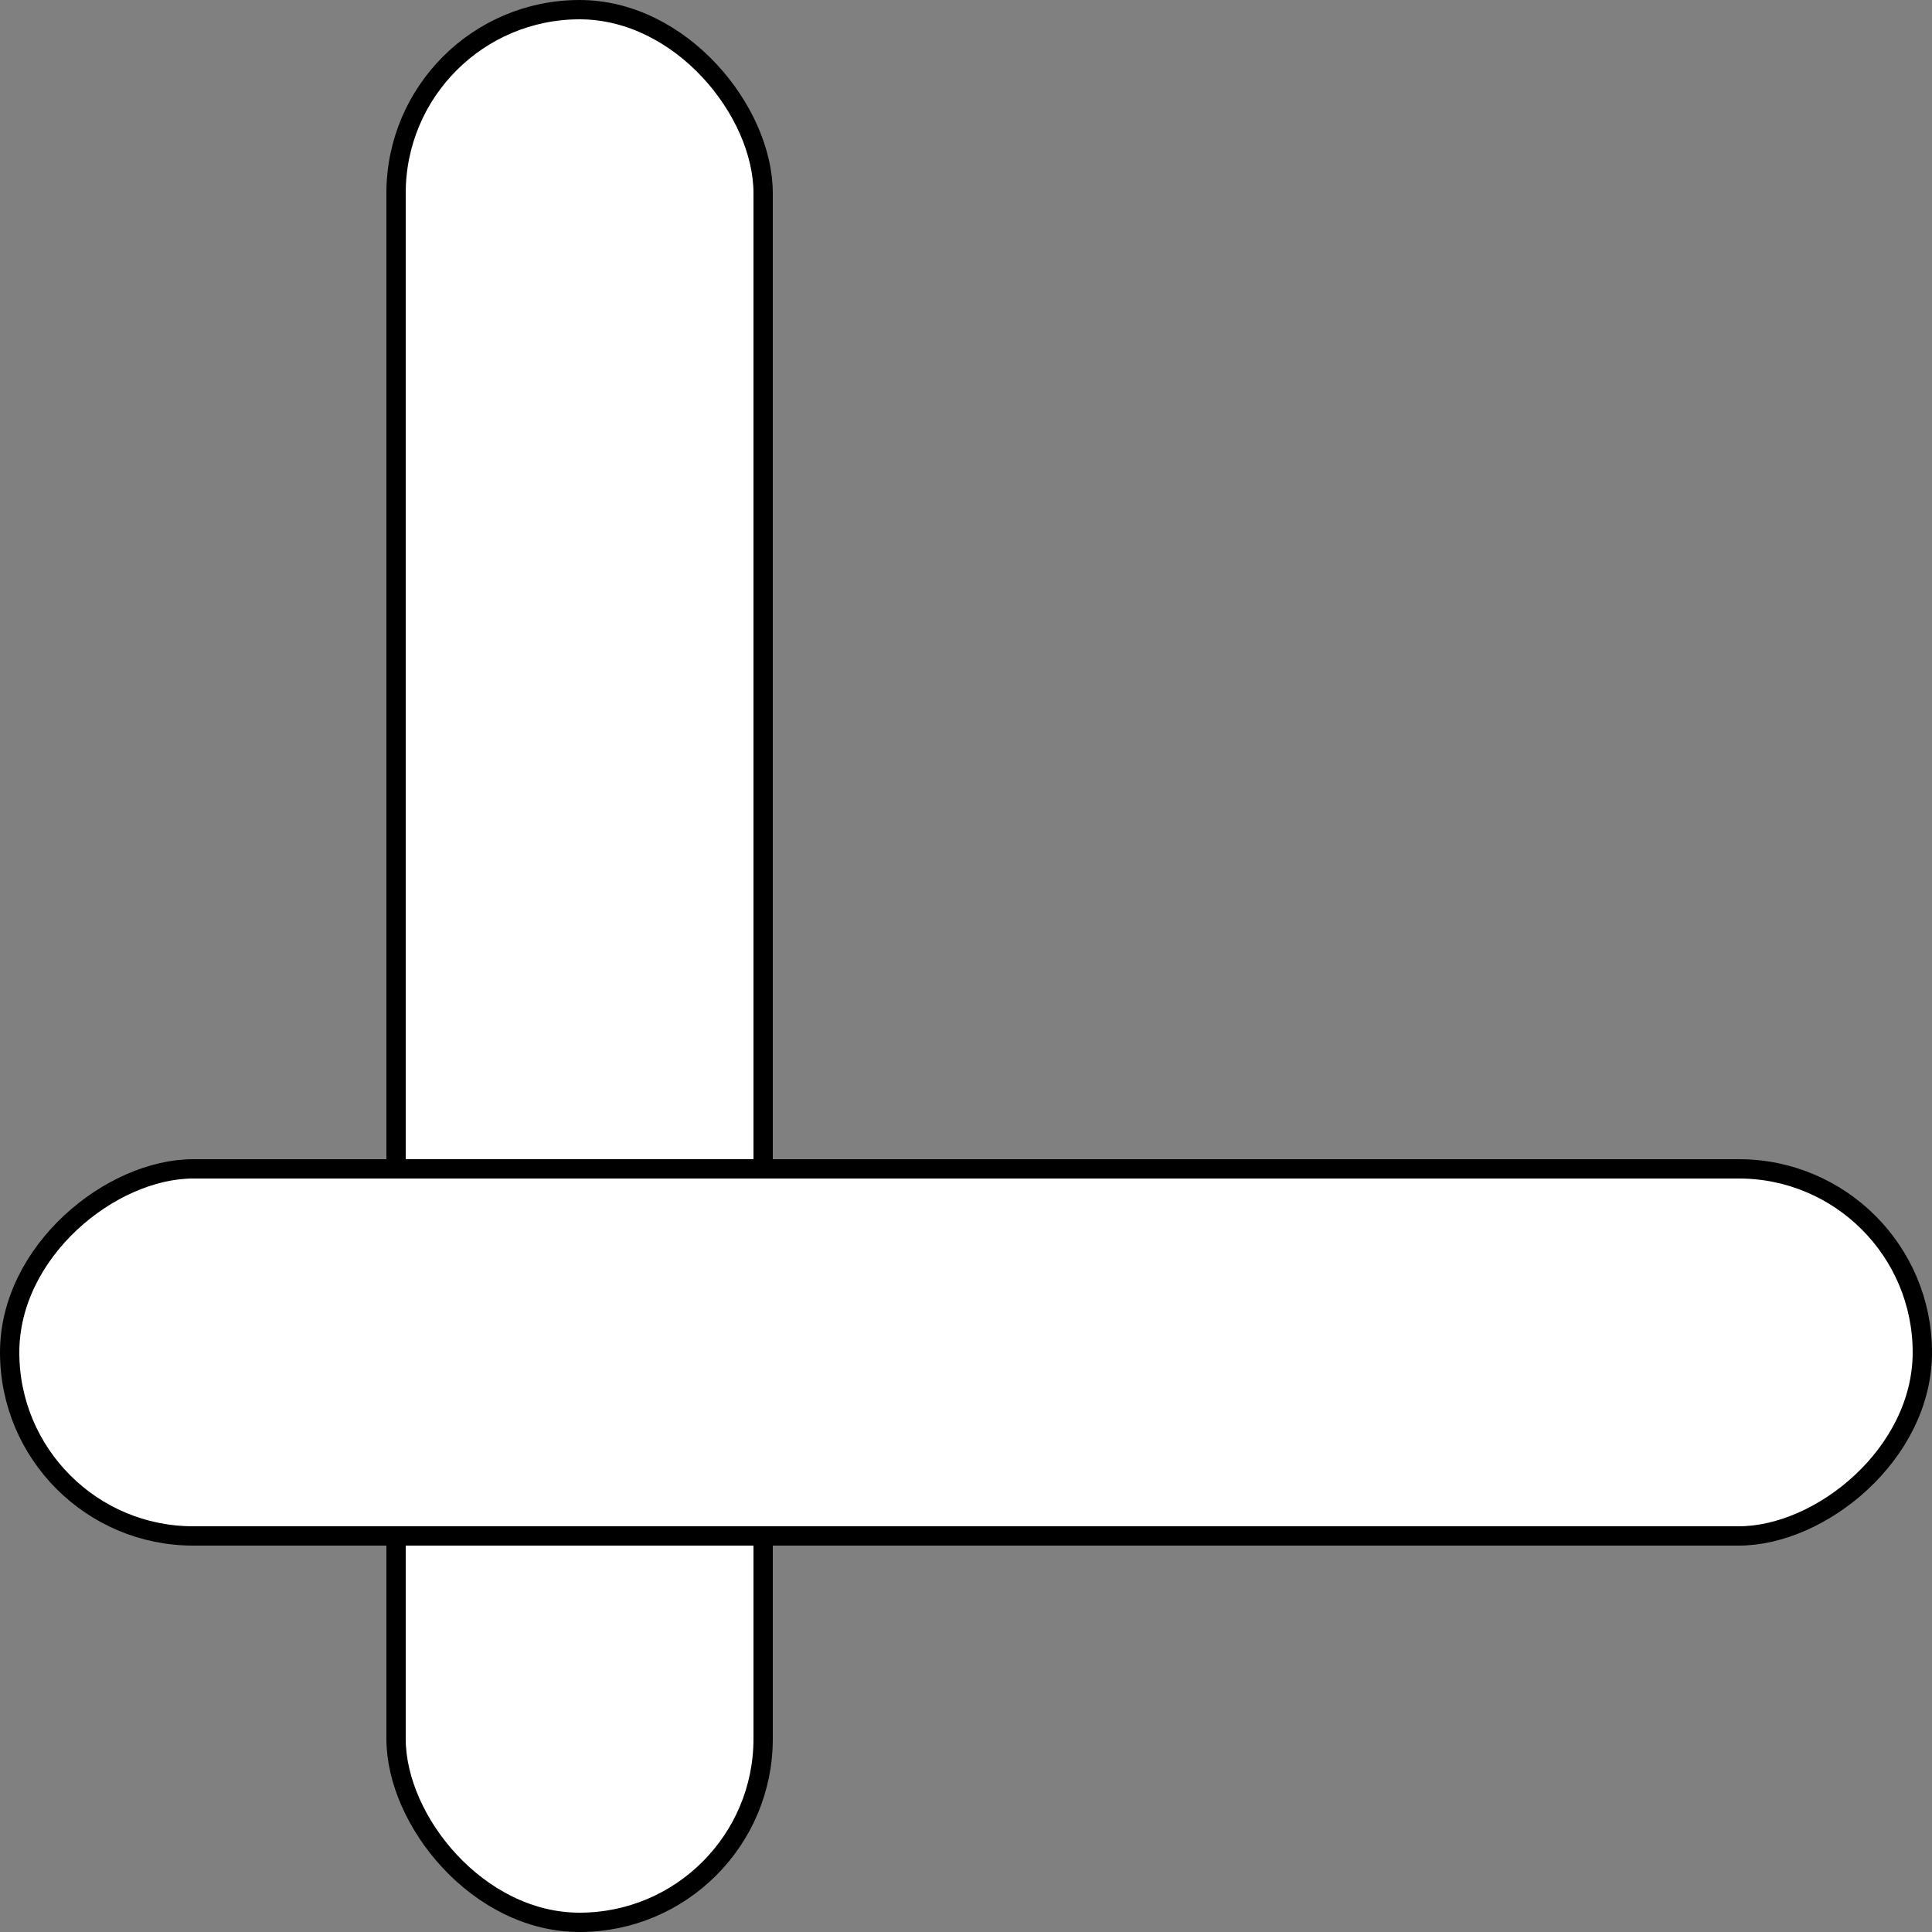 <svg width="100" height="100" viewBox="0 0 100 100" fill="none" xmlns="http://www.w3.org/2000/svg">
    <rect x="0" y="0" width="100" height="100" fill="#808080" stroke="none"/>
    <rect x="20.5" y="0.5" width="19" height="99" rx="9.5" fill="white" stroke="black"/>
    <rect x="0.5" y="79.5" width="19" height="99" rx="9.5" transform="rotate(-90 0.5 79.5)" fill="white" stroke="black"/>
</svg>